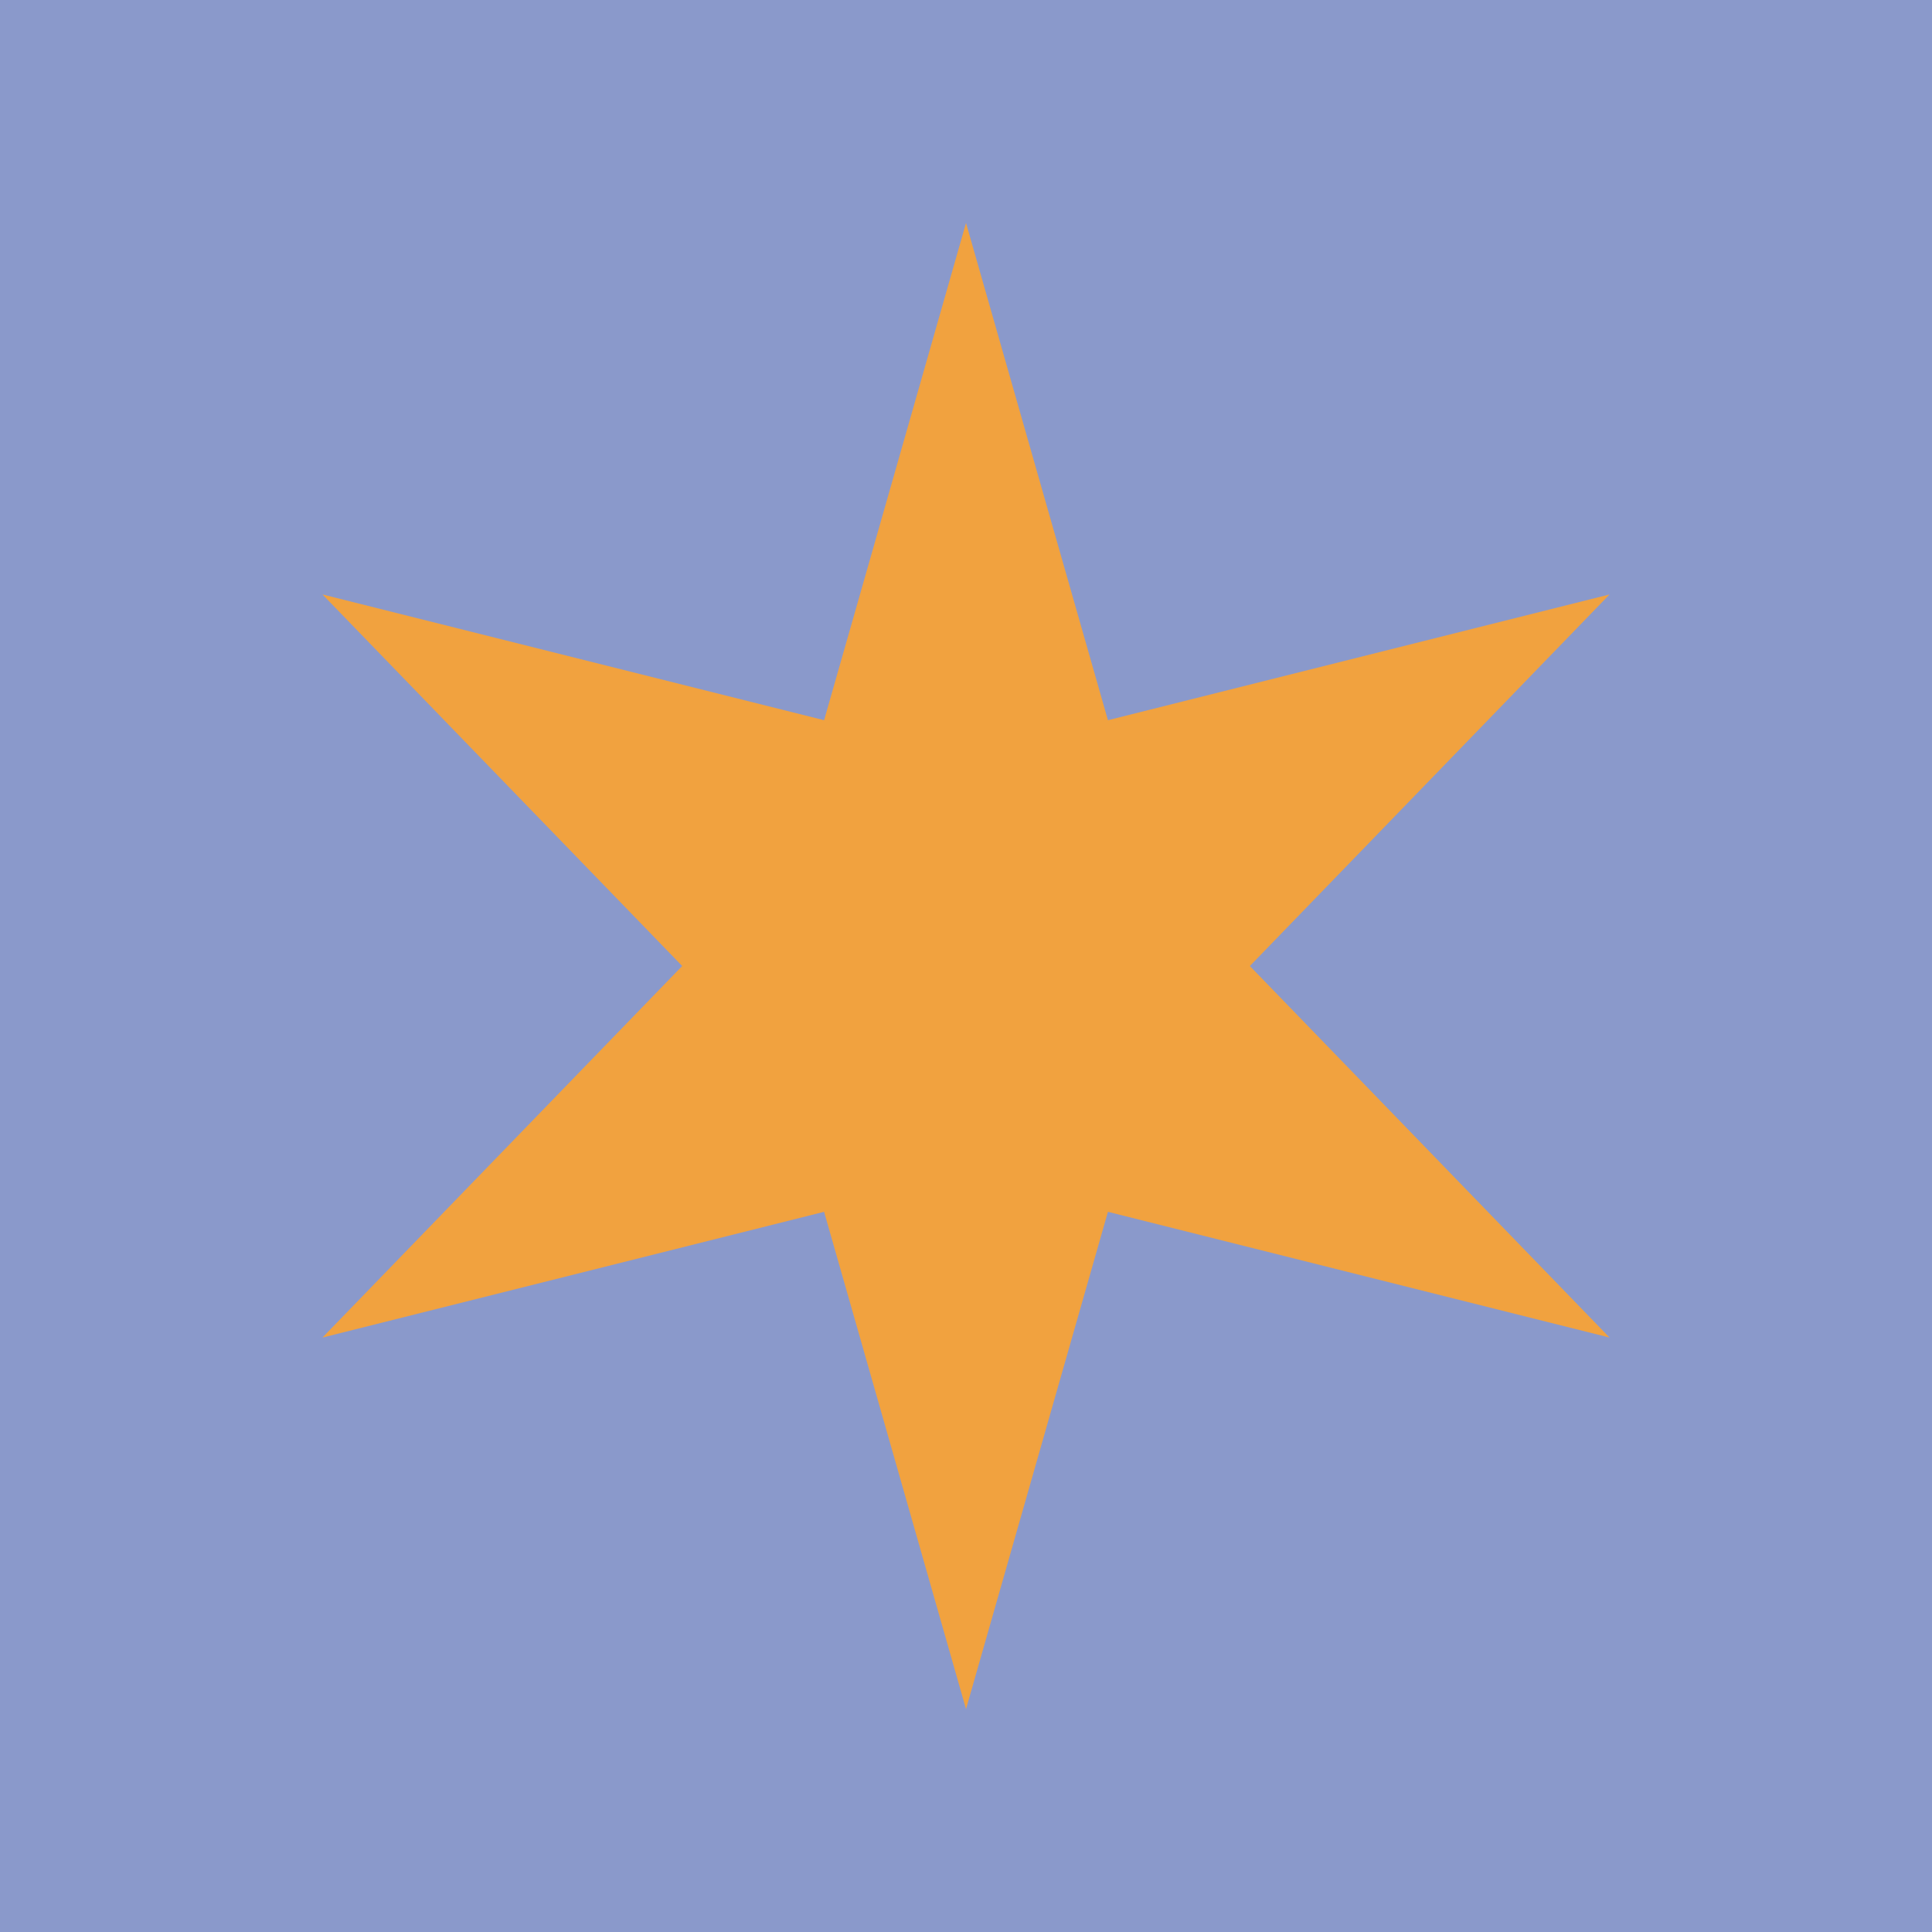 <?xml version="1.0" encoding="UTF-8"?> <svg xmlns="http://www.w3.org/2000/svg" width="127" height="127" viewBox="0 0 127 127" fill="none"><path d="M0 0H127.001V127.001H0V0Z" fill="#8A99CB"></path><path d="M63.501 14.654L72.83 47.342L105.803 39.077L82.159 63.501L105.803 87.924L72.83 79.659L63.501 112.347L54.172 79.659L21.198 87.924L44.843 63.501L21.198 39.077L54.172 47.342L63.501 14.654Z" fill="#F1A23F"></path></svg> 